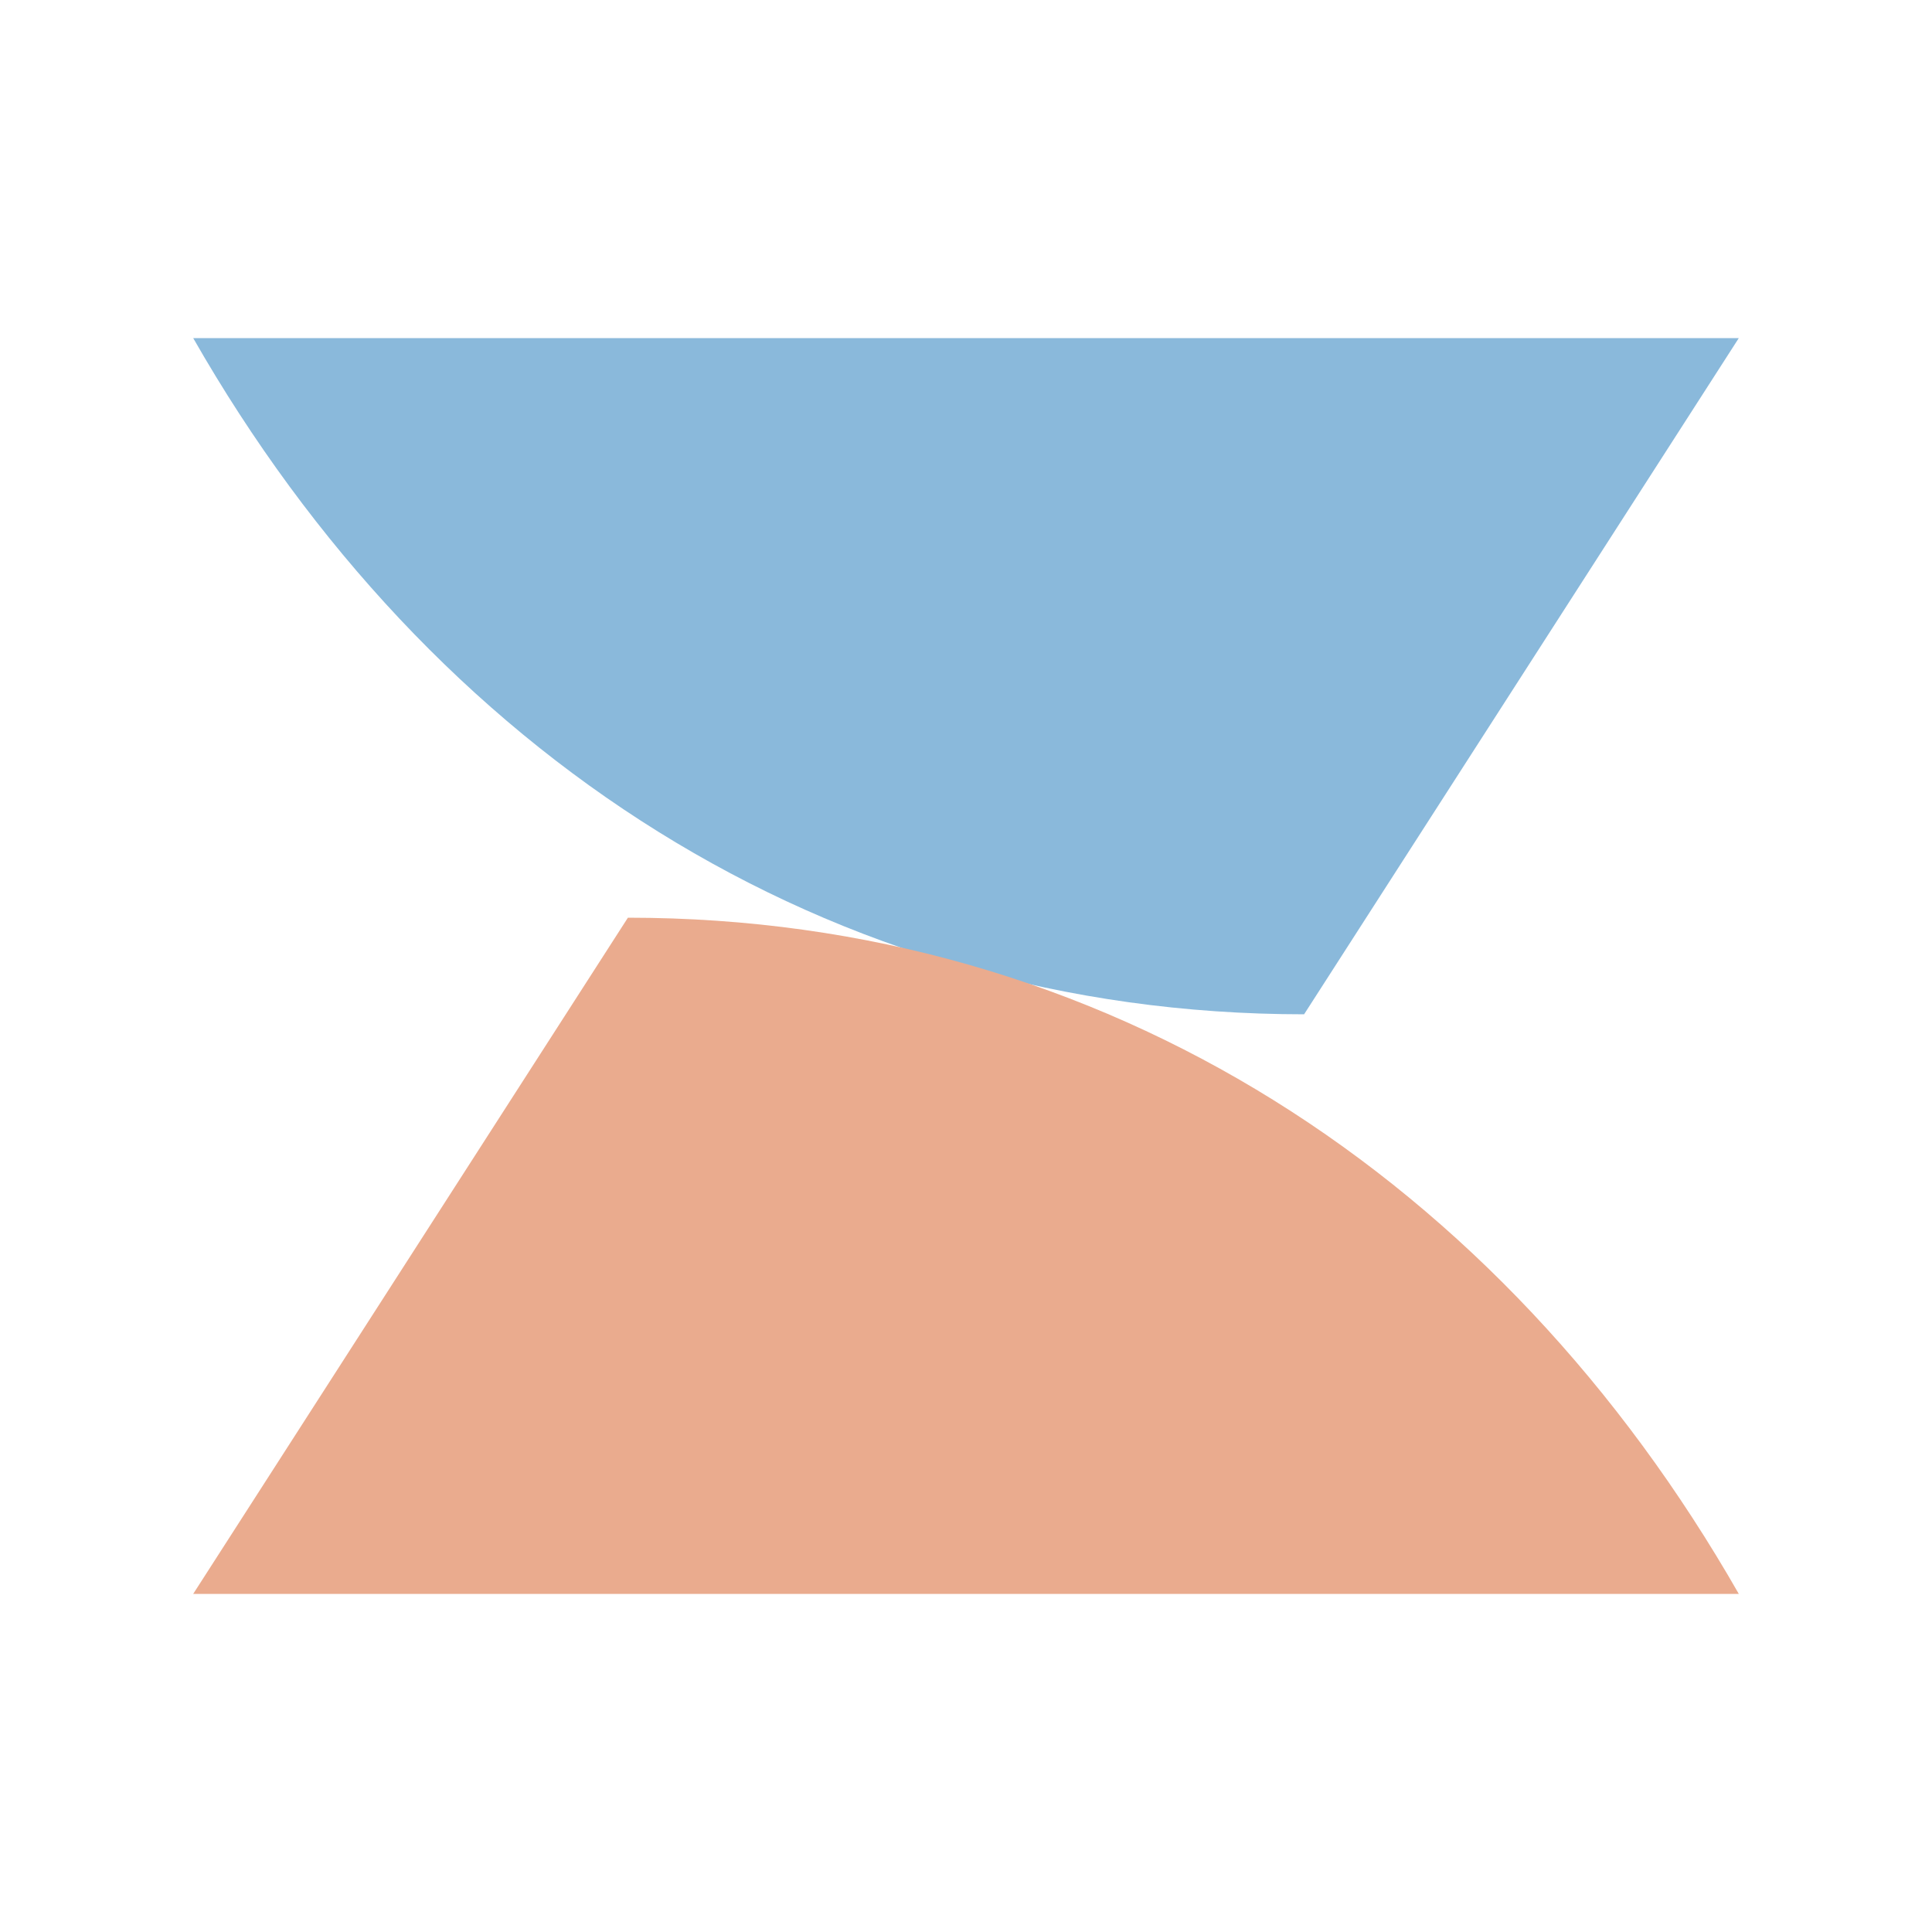 <?xml version="1.0" encoding="UTF-8"?> <svg xmlns="http://www.w3.org/2000/svg" width="300" height="300" viewBox="0 0 300 300" fill="none"><path d="M30 52.5L270 52.5L202.5 157.5C128.295 157.5 66.816 116.928 30 52.5Z" fill="#8AB9DB"></path><path d="M270 247.5L30 247.5L97.5 142.5C171.705 142.5 233.184 183.072 270 247.5Z" fill="#EAAB8E"></path></svg> 